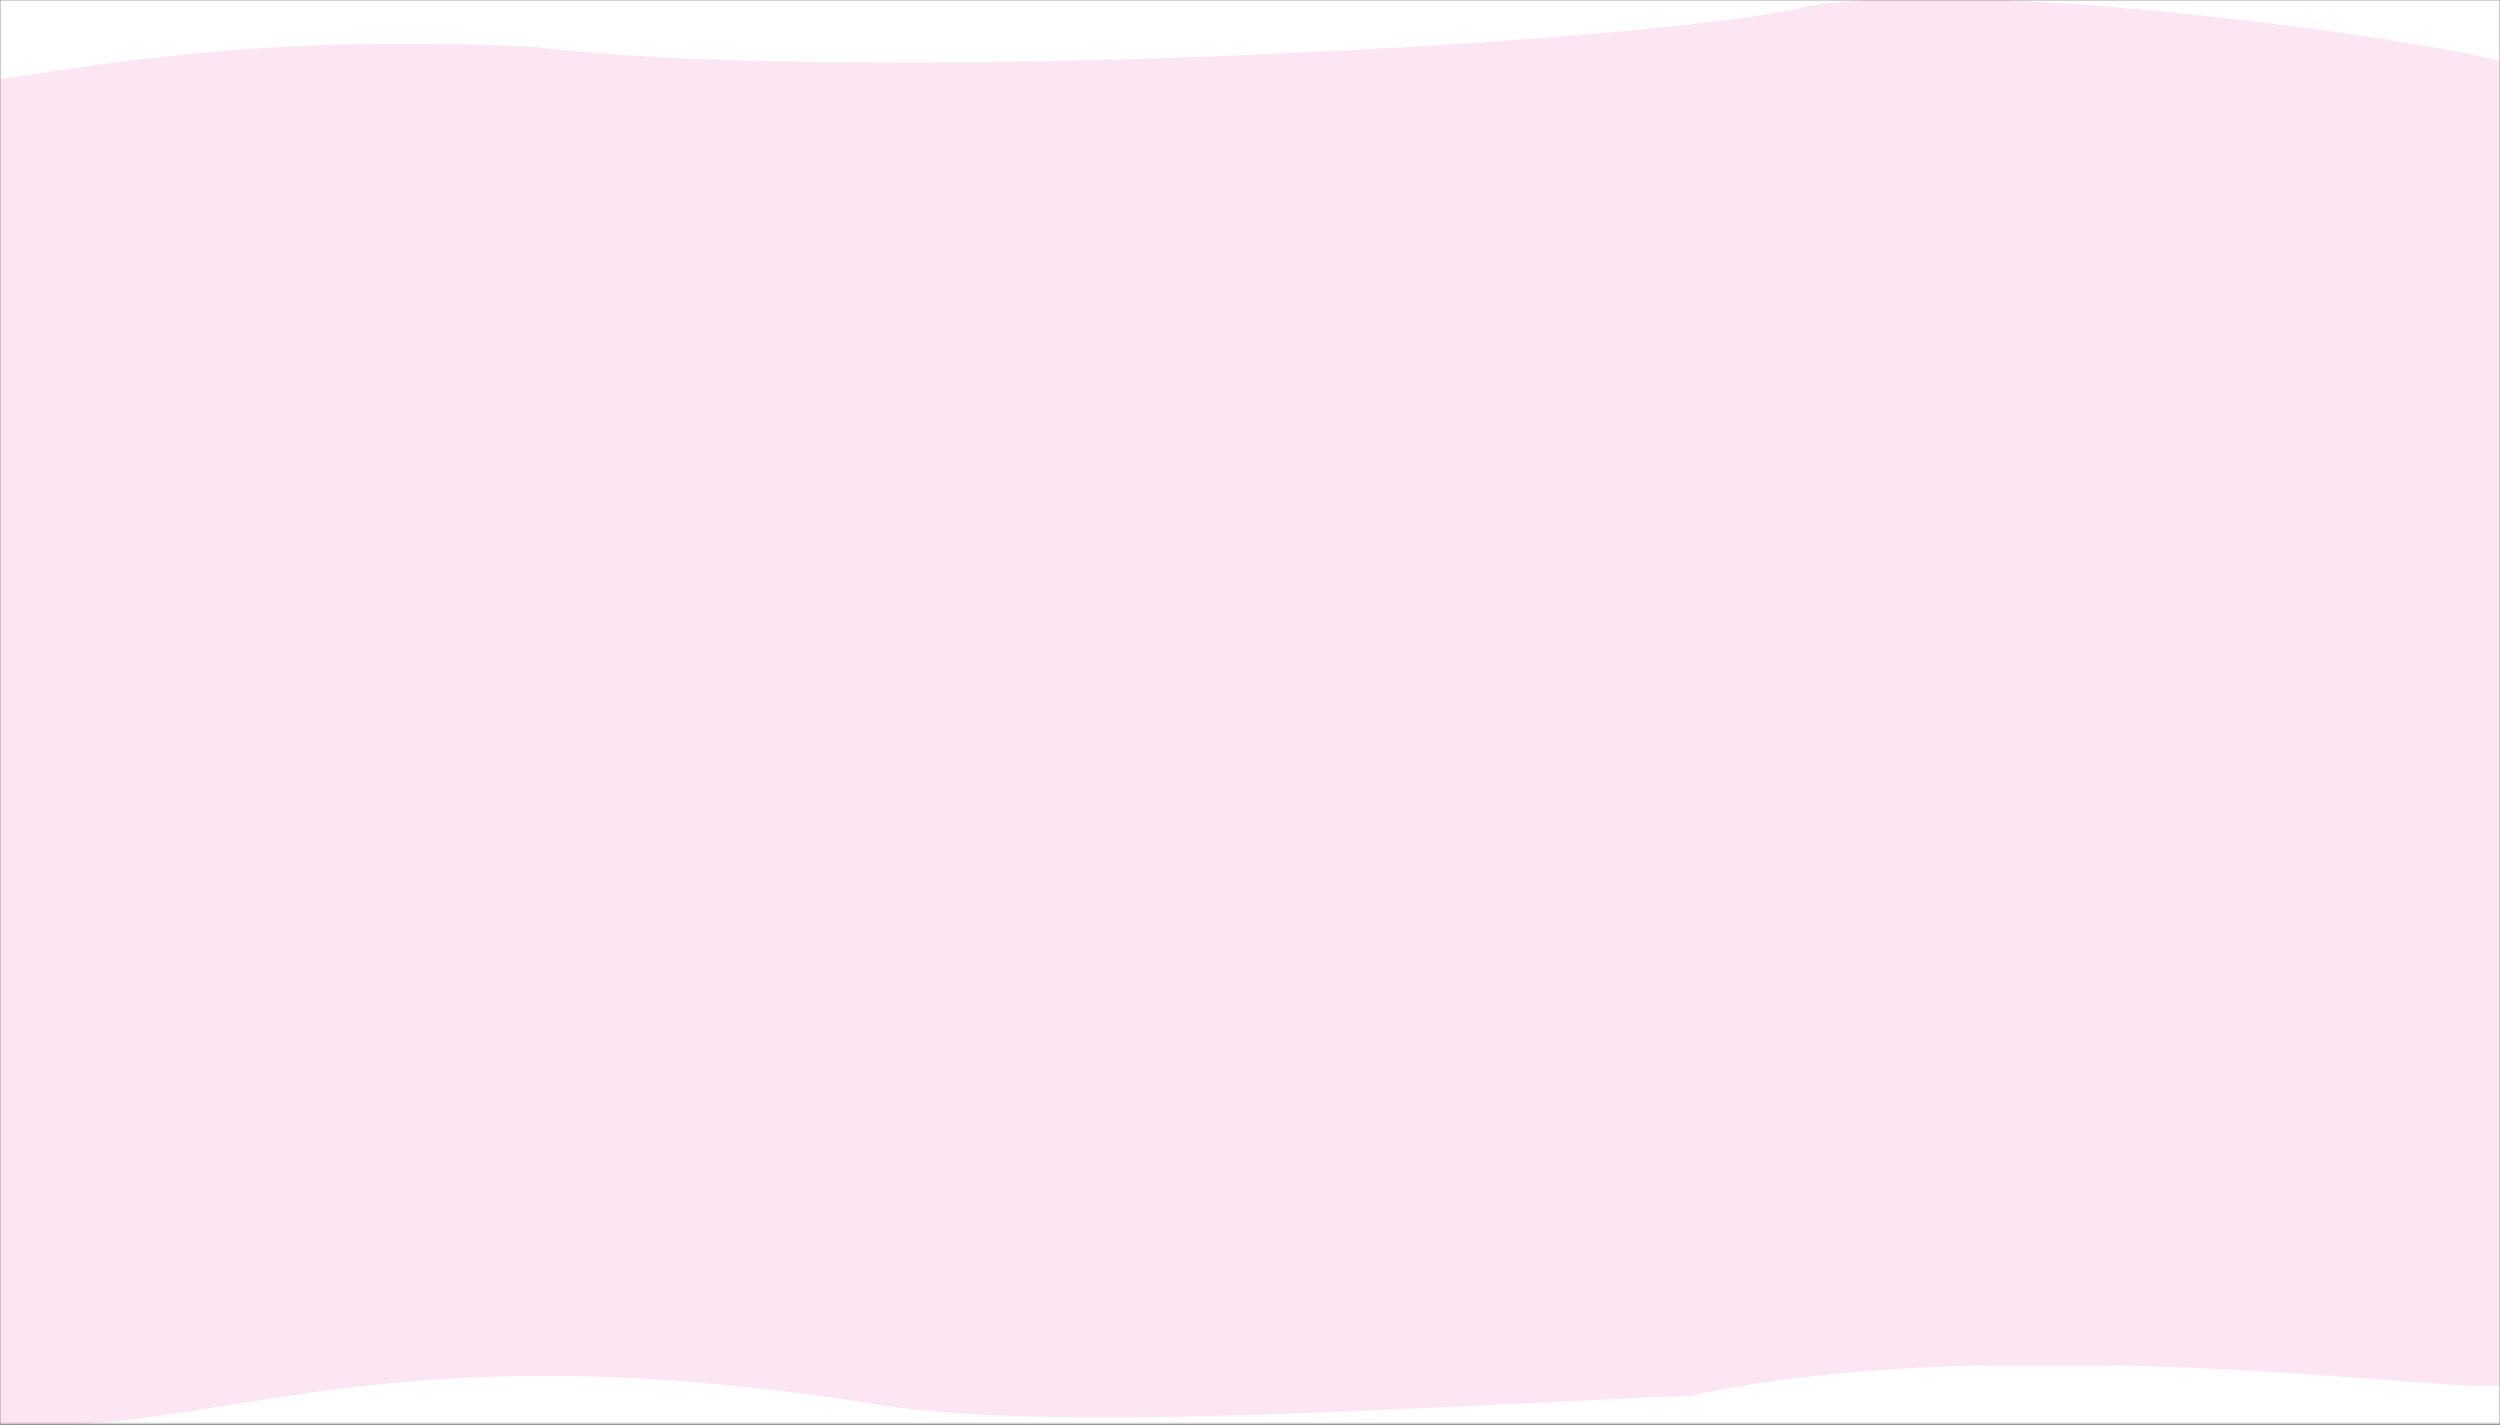 <svg width="1425" height="812" viewBox="0 0 1425 812" fill="none" xmlns="http://www.w3.org/2000/svg">
<rect x="0" y="0" width="1425" height="812" fill="#333333" stroke="none"/>
<g clip-path="url(#clip0_3_257)">
<g clip-path="url(#clip1_3_257)">
<mask id="mask0_3_257" style="mask-type:luminance" maskUnits="userSpaceOnUse" x="0" y="0" width="1425" height="812">
<path d="M1425 0H0V811.765H1425V0Z" fill="white"/>
</mask>
<g mask="url(#mask0_3_257)">
<path d="M1425 0H0V811.765H1425V0Z" fill="#FDE6F4"/>
<mask id="mask1_3_257" style="mask-type:luminance" maskUnits="userSpaceOnUse" x="0" y="778" width="1425" height="36">
<path d="M1425 778.332H0V813.089H1425V778.332Z" fill="white"/>
</mask>
<g mask="url(#mask1_3_257)">
<mask id="mask2_3_257" style="mask-type:luminance" maskUnits="userSpaceOnUse" x="0" y="777" width="1425" height="36">
<path d="M1425 777.732H0V812.49H1425V777.732Z" fill="white"/>
</mask>
<g mask="url(#mask2_3_257)">
<path d="M0 811.246V812.288H1425V789.654C1418.36 790.957 1395.72 789.252 1362.65 786.762C1270.52 779.825 1097.38 766.787 963.104 795.622C935.637 796.674 904.43 798.2 871.275 799.823C742.09 806.141 583.321 813.906 501.208 800.778C316.367 771.229 212.265 787.869 129.666 801.073C83.15 808.509 43.455 814.855 0 811.246Z" fill="white"/>
</g>
</g>
<mask id="mask3_3_257" style="mask-type:luminance" maskUnits="userSpaceOnUse" x="0" y="-1" width="1425" height="47">
<path d="M1425 -0.999H0V45.741H1425V-0.999Z" fill="white"/>
</mask>
<g mask="url(#mask3_3_257)">
<mask id="mask4_3_257" style="mask-type:luminance" maskUnits="userSpaceOnUse" x="0" y="-1" width="1425" height="47">
<path d="M1425 -0.999H0V45.741H1425V-0.999Z" fill="white"/>
</mask>
<g mask="url(#mask4_3_257)">
<path d="M1425 34.763C1362.96 19.085 1110.31 -14.407 1025.19 4.768C933.82 25.352 485.574 49.145 301.977 26.456C178.508 21.328 102.729 28.945 0 45.252V-0.999H1425V34.763Z" fill="white"/>
</g>
</g>
</g>
</g>
</g>
<defs>
<clipPath id="clip0_3_257">
<rect width="1425" height="812" fill="white"/>
</clipPath>
<clipPath id="clip1_3_257">
<rect width="1425" height="812" fill="white"/>
</clipPath>
</defs>
</svg>
